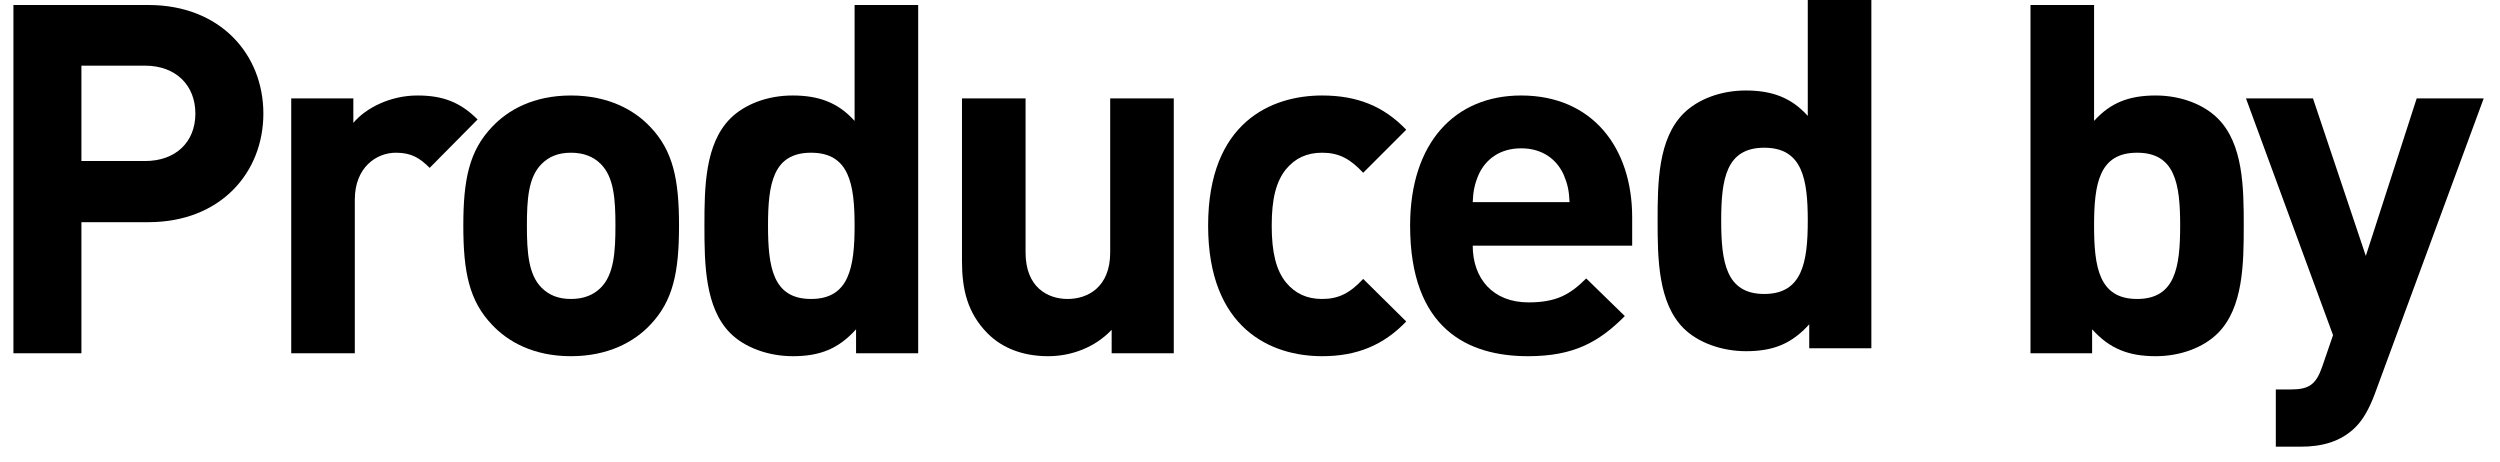 <svg width="92" height="17" viewBox="0 0 92 17" fill="none" xmlns="http://www.w3.org/2000/svg">
<g clip-path="url(#clip0_927_3369)">
<path d="M9.692 4.18C9.692 2.002 8.108 0.184 5.462 0.184H0.494V13H2.996V8.176H5.462C8.108 8.176 9.692 6.358 9.692 4.18ZM7.19 4.18C7.19 5.224 6.47 5.926 5.336 5.926H2.996V2.416H5.336C6.47 2.416 7.19 3.136 7.19 4.18Z" fill="black"/>
<path d="M17.575 4.396C16.927 3.748 16.279 3.514 15.361 3.514C14.353 3.514 13.453 3.982 13.003 4.522V3.622H10.717V13H13.057V7.348C13.057 6.16 13.849 5.62 14.569 5.62C15.145 5.62 15.451 5.818 15.811 6.178L17.575 4.396Z" fill="black"/>
<path d="M24.988 8.302C24.988 6.61 24.772 5.548 23.926 4.666C23.35 4.054 22.396 3.514 21.01 3.514C19.624 3.514 18.688 4.054 18.112 4.666C17.266 5.548 17.05 6.61 17.05 8.302C17.05 10.012 17.266 11.074 18.112 11.956C18.688 12.568 19.624 13.108 21.01 13.108C22.396 13.108 23.35 12.568 23.926 11.956C24.772 11.074 24.988 10.012 24.988 8.302ZM22.648 8.302C22.648 9.274 22.594 10.102 22.108 10.588C21.838 10.858 21.478 11.002 21.01 11.002C20.542 11.002 20.2 10.858 19.93 10.588C19.444 10.102 19.39 9.274 19.39 8.302C19.39 7.33 19.444 6.52 19.93 6.034C20.2 5.764 20.542 5.62 21.01 5.62C21.478 5.62 21.838 5.764 22.108 6.034C22.594 6.52 22.648 7.33 22.648 8.302Z" fill="black"/>
<path d="M33.789 13V0.184H31.449V4.45C30.837 3.766 30.117 3.514 29.163 3.514C28.245 3.514 27.399 3.838 26.877 4.36C25.941 5.296 25.923 6.898 25.923 8.302C25.923 9.706 25.941 11.326 26.877 12.262C27.399 12.784 28.263 13.108 29.181 13.108C30.171 13.108 30.855 12.838 31.503 12.118V13H33.789ZM31.449 8.302C31.449 9.832 31.251 11.002 29.847 11.002C28.443 11.002 28.263 9.832 28.263 8.302C28.263 6.772 28.443 5.62 29.847 5.62C31.251 5.62 31.449 6.772 31.449 8.302Z" fill="black"/>
<path d="M68.866 12.816V0H66.526V4.266C65.914 3.582 65.194 3.33 64.24 3.33C63.322 3.33 62.476 3.654 61.954 4.176C61.018 5.112 61 6.714 61 8.118C61 9.522 61.018 11.142 61.954 12.078C62.476 12.6 63.34 12.924 64.258 12.924C65.248 12.924 65.932 12.654 66.58 11.934V12.816H68.866ZM66.526 8.118C66.526 9.648 66.328 10.818 64.924 10.818C63.52 10.818 63.34 9.648 63.34 8.118C63.34 6.588 63.52 5.436 64.924 5.436C66.328 5.436 66.526 6.588 66.526 8.118Z" fill="black"/>
<path d="M43.195 13V3.622H40.855V9.292C40.855 10.57 40.027 11.002 39.289 11.002C38.551 11.002 37.741 10.57 37.741 9.292V3.622H35.401V9.616C35.401 10.642 35.599 11.524 36.355 12.28C36.877 12.802 37.633 13.108 38.569 13.108C39.433 13.108 40.297 12.784 40.909 12.136V13H43.195Z" fill="black"/>
<path d="M51.749 11.83L50.165 10.264C49.679 10.786 49.265 11.002 48.653 11.002C48.095 11.002 47.663 10.804 47.321 10.39C46.961 9.94 46.799 9.292 46.799 8.302C46.799 7.312 46.961 6.682 47.321 6.232C47.663 5.818 48.095 5.62 48.653 5.62C49.265 5.62 49.679 5.836 50.165 6.358L51.749 4.774C50.921 3.91 49.949 3.514 48.653 3.514C46.781 3.514 44.459 4.504 44.459 8.302C44.459 12.1 46.781 13.108 48.653 13.108C49.949 13.108 50.921 12.694 51.749 11.83Z" fill="black"/>
<path d="M60.064 9.04V7.996C60.064 5.422 58.588 3.514 55.978 3.514C53.548 3.514 51.892 5.242 51.892 8.302C51.892 12.1 54.016 13.108 56.23 13.108C57.922 13.108 58.84 12.586 59.794 11.632L58.372 10.246C57.778 10.84 57.274 11.128 56.248 11.128C54.934 11.128 54.196 10.246 54.196 9.04H60.064ZM57.76 7.438H54.196C54.214 7.024 54.268 6.772 54.412 6.43C54.664 5.872 55.186 5.458 55.978 5.458C56.77 5.458 57.292 5.872 57.544 6.43C57.688 6.772 57.742 7.024 57.76 7.438Z" fill="black"/>
<path d="M82.57 8.302C82.57 6.898 82.552 5.296 81.616 4.36C81.094 3.838 80.248 3.514 79.33 3.514C78.376 3.514 77.674 3.766 77.062 4.45V0.184H74.722V13H76.99V12.118C77.638 12.838 78.34 13.108 79.33 13.108C80.248 13.108 81.094 12.784 81.616 12.262C82.552 11.326 82.57 9.706 82.57 8.302ZM80.23 8.302C80.23 9.832 80.05 11.002 78.646 11.002C77.242 11.002 77.062 9.832 77.062 8.302C77.062 6.772 77.242 5.62 78.646 5.62C80.05 5.62 80.23 6.772 80.23 8.302Z" fill="black"/>
<path d="M91.4 3.622H88.934L87.062 9.418L85.118 3.622H82.652L85.856 12.334L85.46 13.486C85.226 14.17 84.956 14.332 84.29 14.332H83.75V16.438H84.668C85.442 16.438 86.144 16.258 86.684 15.718C86.972 15.43 87.188 15.034 87.386 14.512L91.4 3.622Z" fill="black"/>
</g>
<defs>
<clipPath id="clip0_927_3369">
<rect width="92" height="17" fill="white"/>
</clipPath>
</defs>
</svg>
